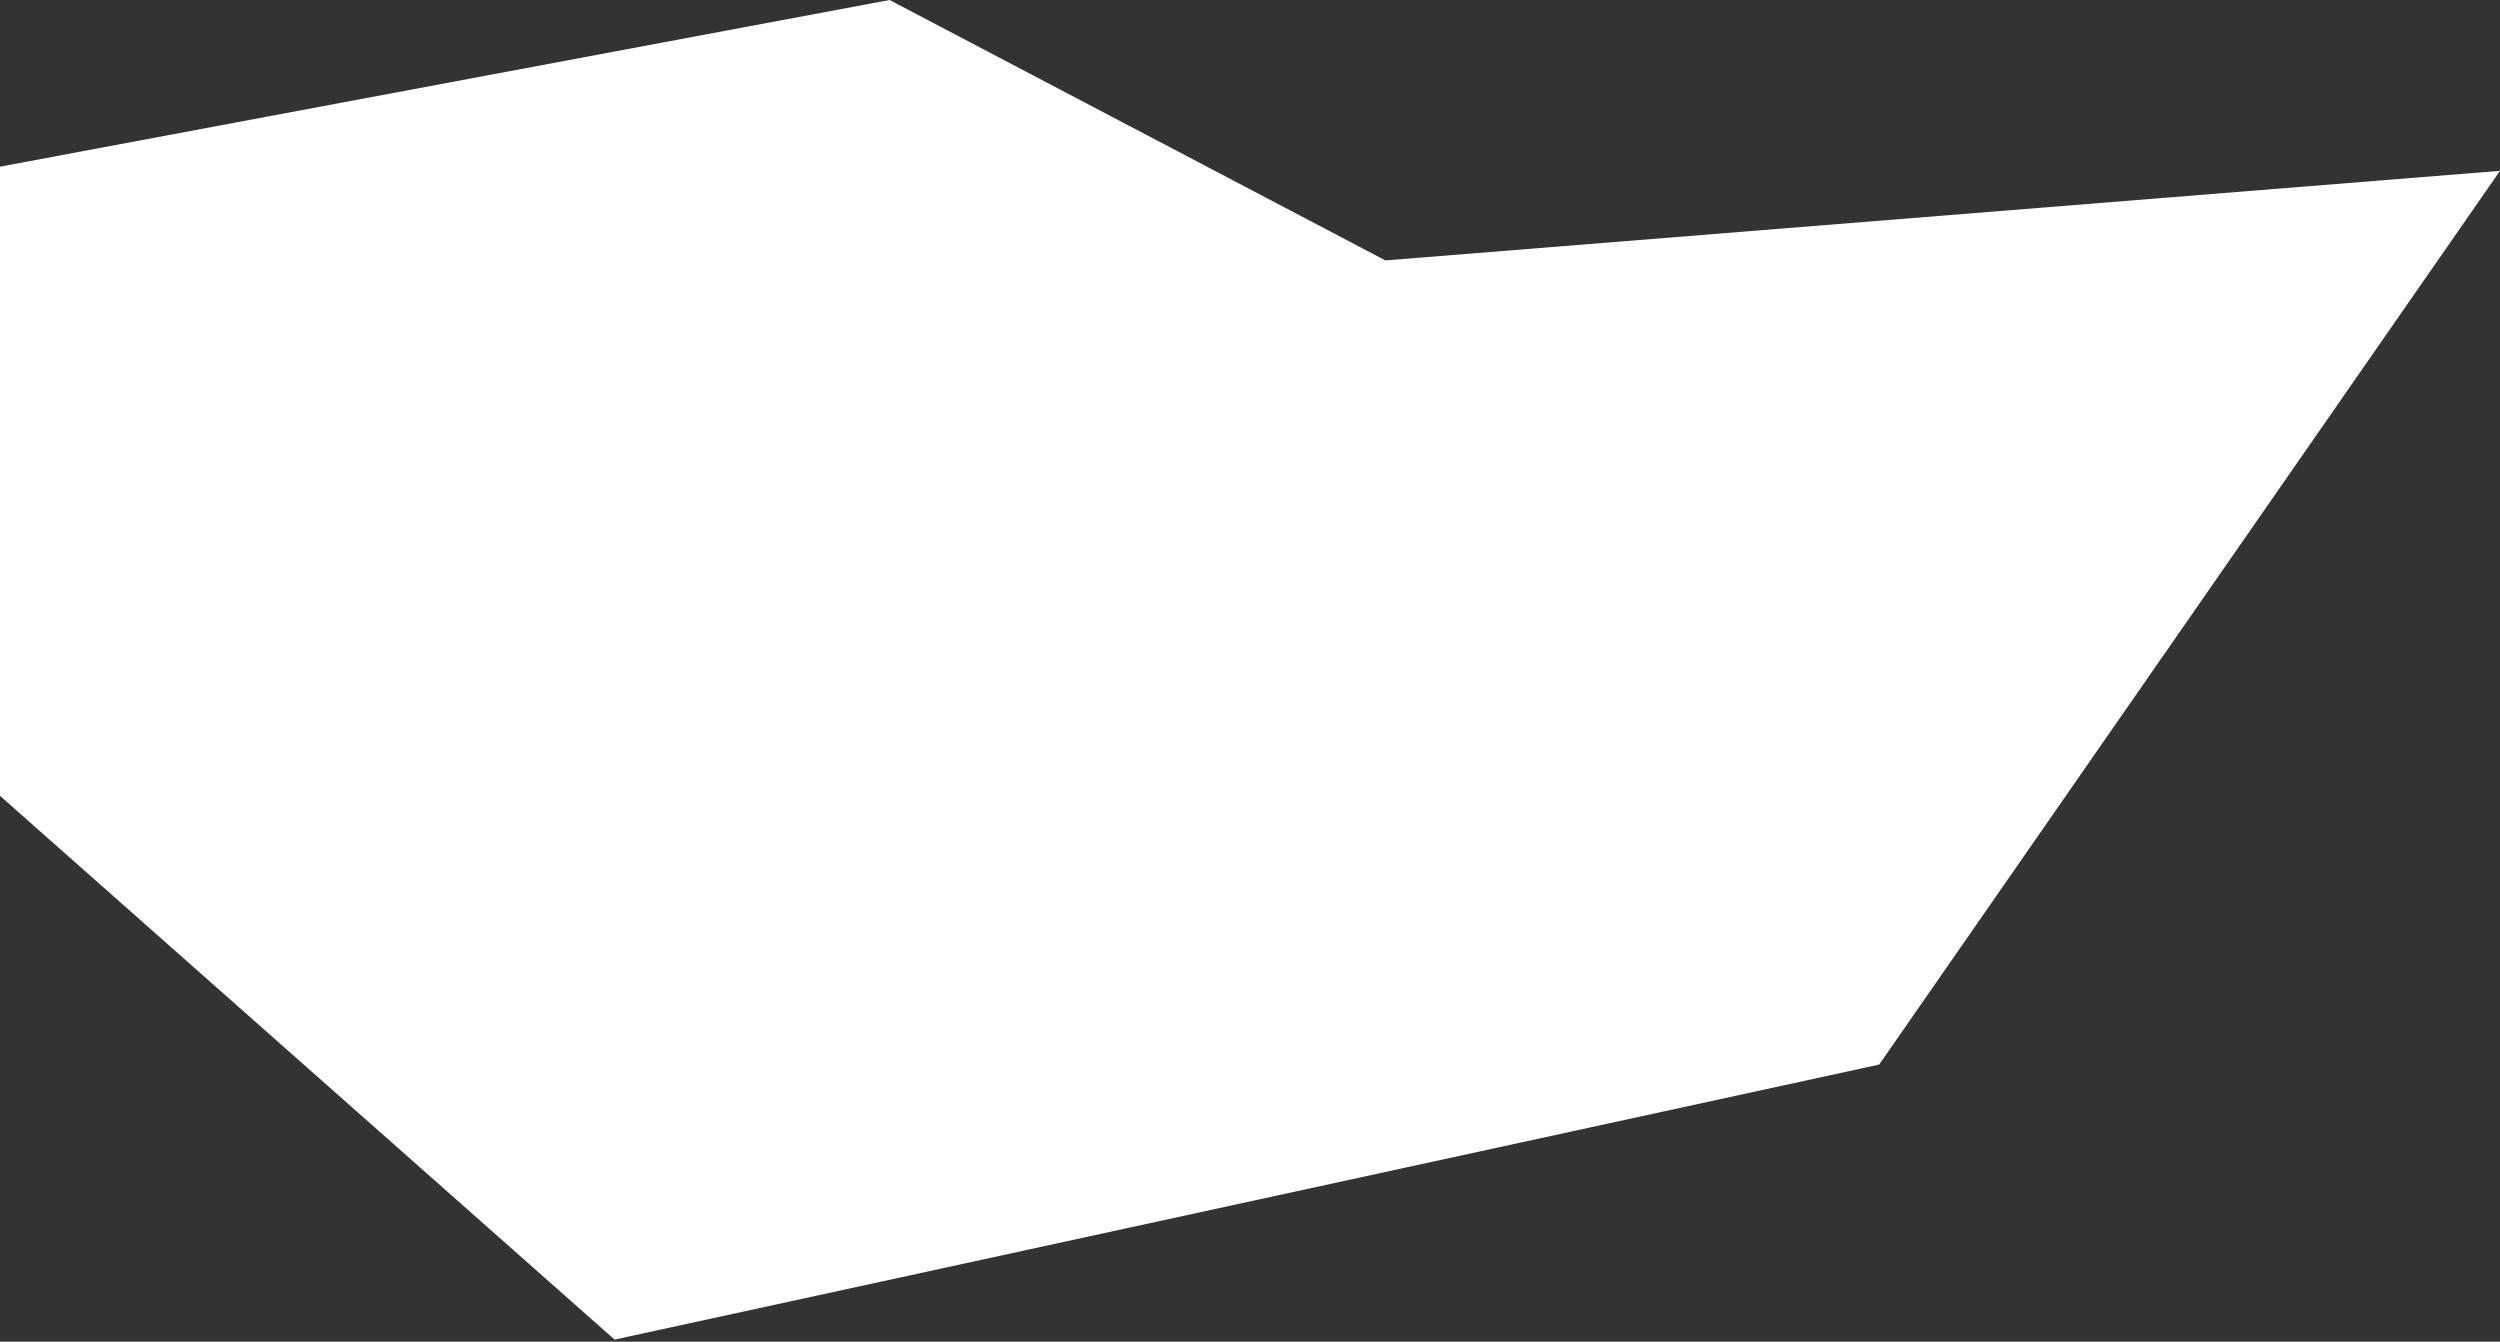 <?xml version="1.0" encoding="UTF-8"?> <svg xmlns="http://www.w3.org/2000/svg" width="600" height="322" viewBox="0 0 600 322" fill="none"><rect x="0" y="0" width="600" height="322" fill="#333333" stroke="none"/> <path d="M213.5 0L0 40V191L147.5 321.5L451 255.5L600 41L332.5 62.5L213.5 0Z" fill="white"></path> </svg> 